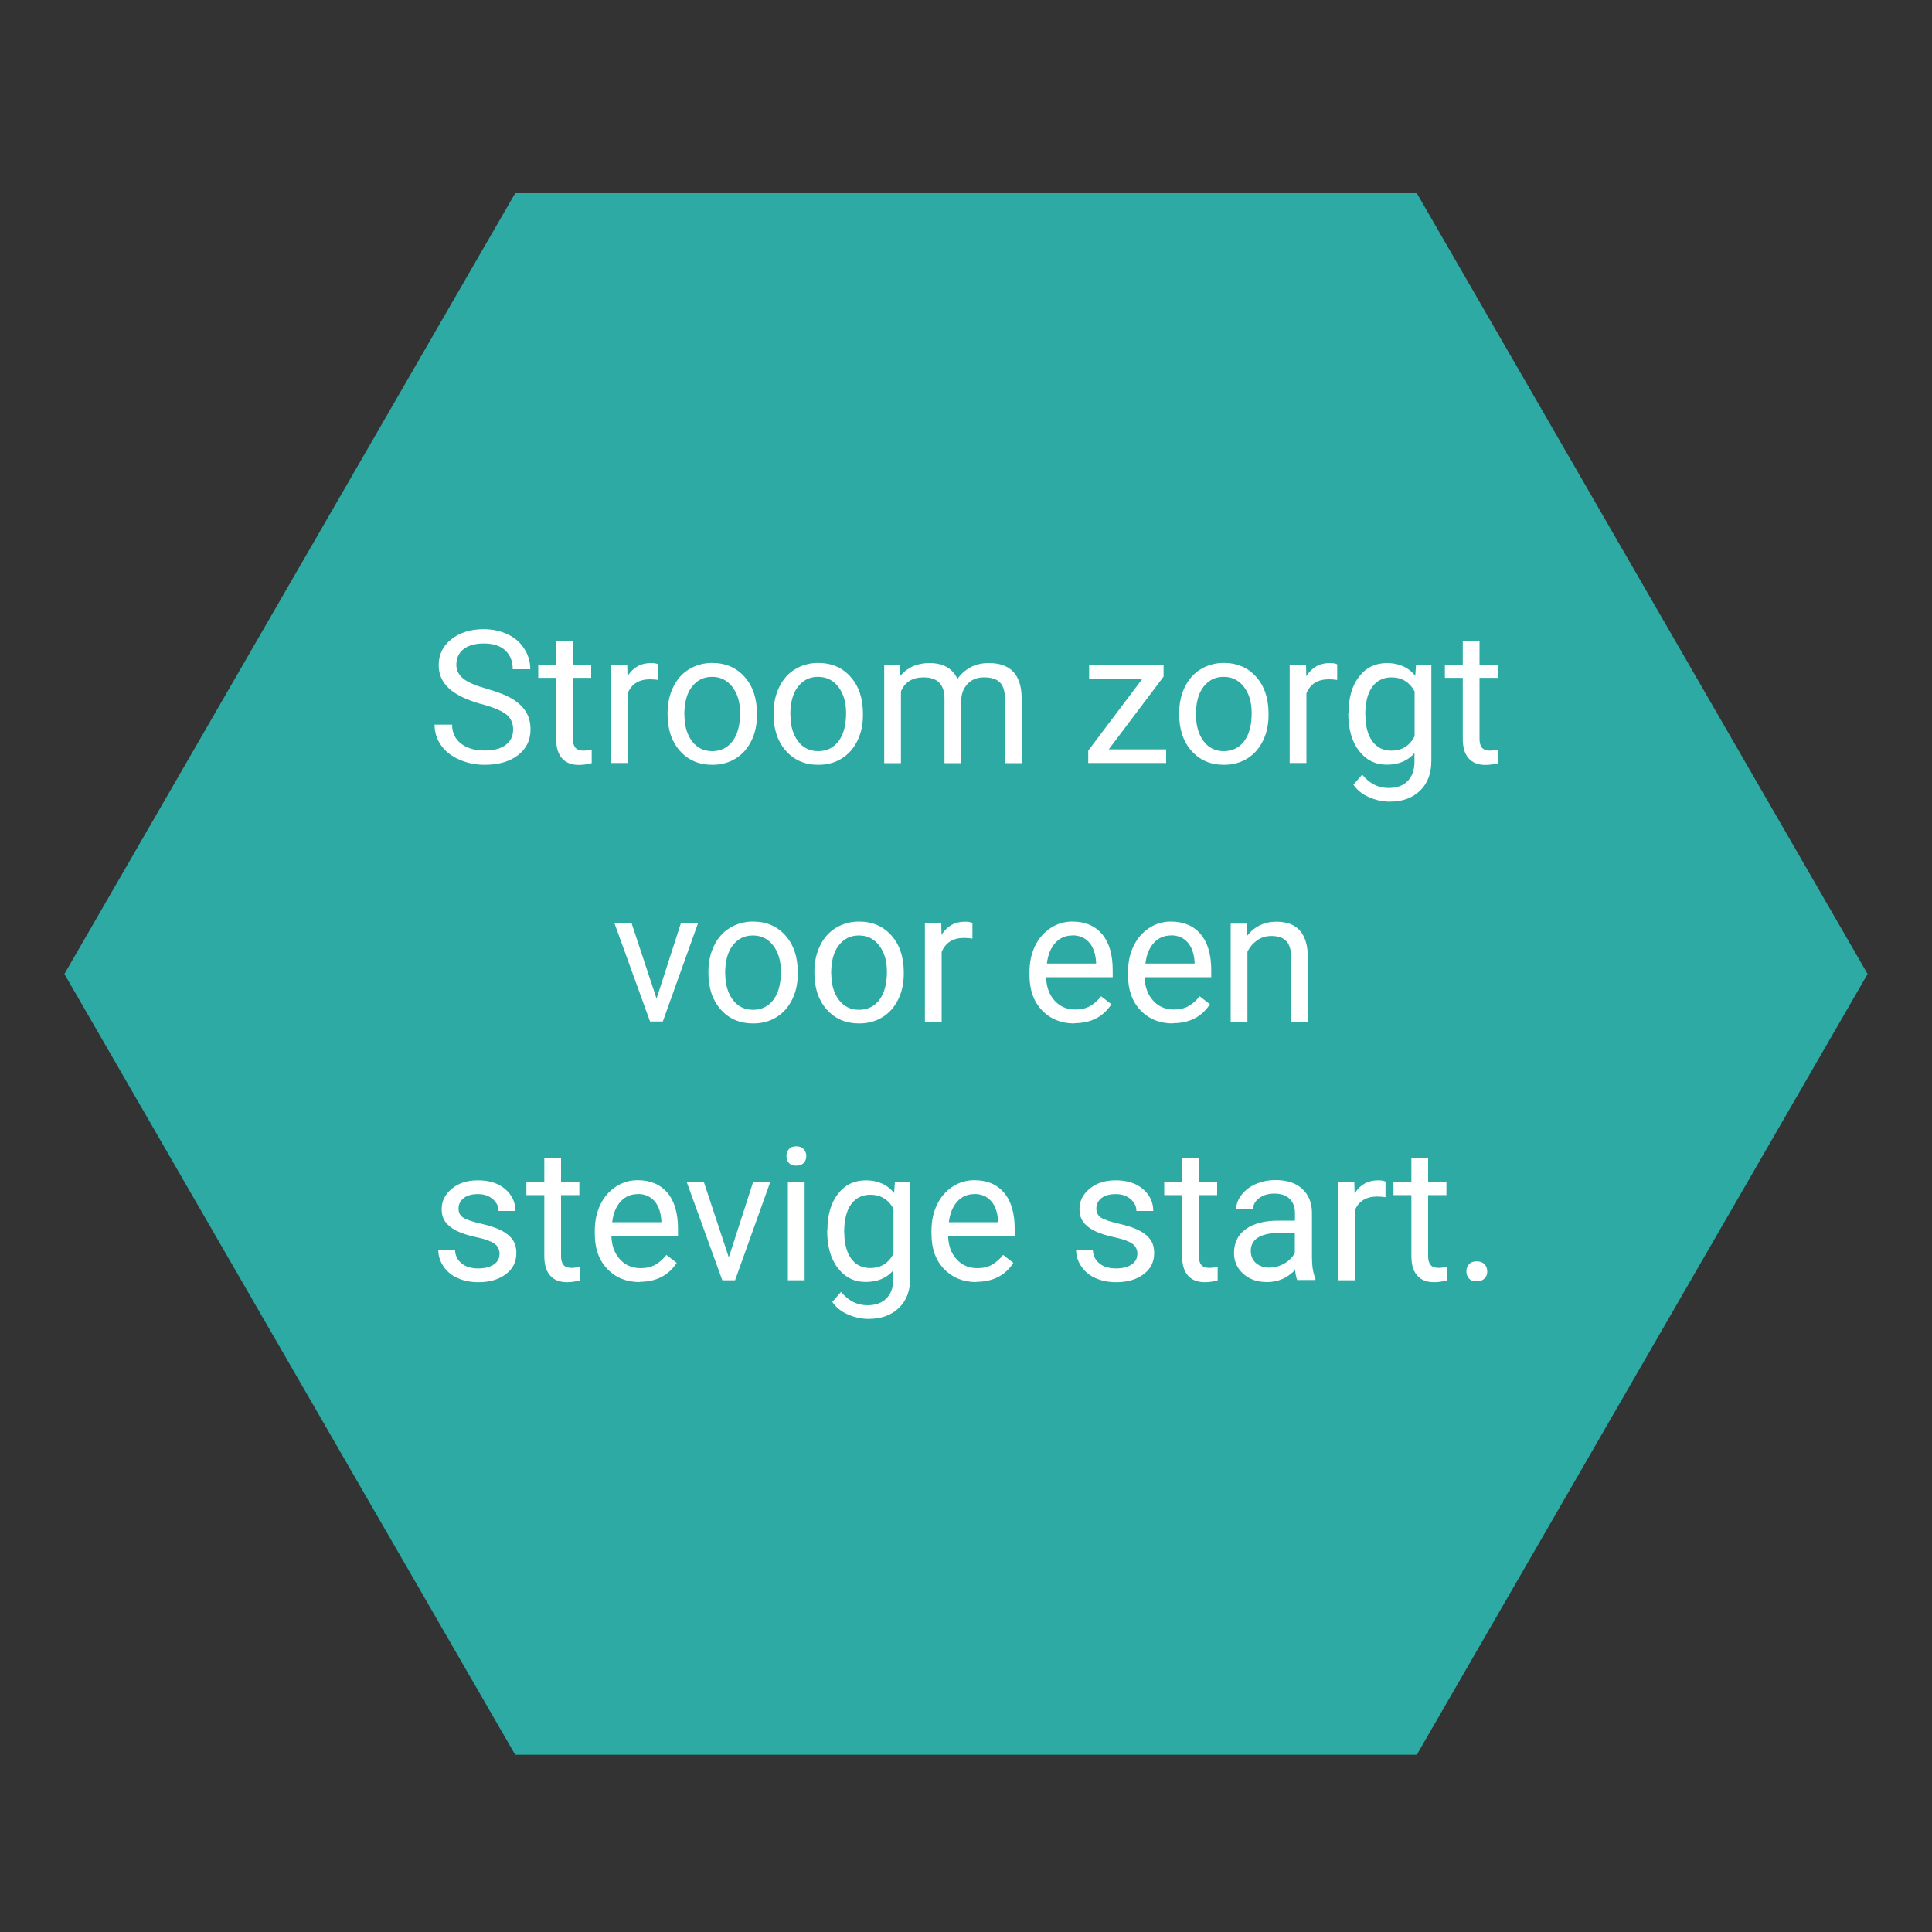<?xml version="1.0" encoding="UTF-8"?>
<svg id="Layer_1" data-name="Layer 1" xmlns="http://www.w3.org/2000/svg" viewBox="0 0 150 150">
  <rect x="0" y="0" width="150" height="150" fill="#333333" stroke="none"/>
  <defs>
    <style>
      .cls-1 {
        fill: #2caaa3;
      }

      .cls-2 {
        fill: #fff;
      }
    </style>
  </defs>
  <polygon class="cls-1" points="110 15 145 75.62 110 136.24 40 136.24 5 75.62 40 15 110 15"/>
  <g>
    <path class="cls-2" d="M37.38,54.67c-1.16-.33-2-.74-2.53-1.23s-.79-1.09-.79-1.8c0-.81.32-1.48.97-2s1.49-.79,2.52-.79c.7,0,1.33.14,1.89.41s.98.65,1.28,1.13.45,1,.45,1.57h-1.36c0-.62-.2-1.11-.59-1.47s-.95-.53-1.67-.53c-.67,0-1.19.15-1.56.44s-.56.7-.56,1.22c0,.42.18.77.53,1.06s.96.55,1.81.79c.85.24,1.52.5,2,.79s.84.63,1.07,1.01.35.84.35,1.36c0,.83-.32,1.5-.97,2s-1.52.75-2.6.75c-.7,0-1.36-.14-1.97-.41s-1.08-.64-1.41-1.11-.5-1-.5-1.6h1.36c0,.62.23,1.11.69,1.47s1.07.54,1.84.54c.71,0,1.26-.15,1.64-.44s.57-.69.57-1.19-.18-.89-.53-1.17-.99-.55-1.92-.81Z"/>
    <path class="cls-2" d="M44.48,49.77v1.85h1.42v1.01h-1.42v4.73c0,.31.06.53.19.69.13.15.34.23.65.23.15,0,.36-.03.62-.08v1.05c-.34.09-.68.14-1,.14-.58,0-1.02-.18-1.32-.53s-.44-.85-.44-1.5v-4.73h-1.39v-1.01h1.39v-1.85h1.3Z"/>
    <path class="cls-2" d="M51.11,52.79c-.2-.03-.41-.05-.64-.05-.86,0-1.44.36-1.74,1.09v5.41h-1.3v-7.62h1.27l.02.88c.43-.68,1.03-1.02,1.82-1.02.25,0,.45.03.58.1v1.21Z"/>
    <path class="cls-2" d="M51.83,55.36c0-.75.15-1.42.44-2.02s.7-1.06,1.23-1.38,1.12-.49,1.79-.49c1.04,0,1.88.36,2.52,1.08s.96,1.67.96,2.87v.09c0,.74-.14,1.41-.43,2s-.69,1.05-1.22,1.38-1.14.49-1.82.49c-1.03,0-1.87-.36-2.51-1.08s-.96-1.67-.96-2.85v-.09ZM53.14,55.51c0,.85.2,1.52.59,2.04s.92.77,1.57.77,1.19-.26,1.58-.78.58-1.25.58-2.18c0-.84-.2-1.51-.6-2.03s-.92-.78-1.58-.78-1.16.26-1.56.77-.59,1.24-.59,2.2Z"/>
    <path class="cls-2" d="M60.06,55.36c0-.75.15-1.42.44-2.02s.7-1.06,1.23-1.38,1.12-.49,1.79-.49c1.04,0,1.88.36,2.52,1.08s.96,1.67.96,2.87v.09c0,.74-.14,1.41-.43,2s-.69,1.05-1.22,1.38-1.14.49-1.82.49c-1.03,0-1.87-.36-2.51-1.08s-.96-1.67-.96-2.85v-.09ZM61.37,55.51c0,.85.2,1.52.59,2.04s.92.77,1.57.77,1.19-.26,1.58-.78.58-1.25.58-2.18c0-.84-.2-1.51-.6-2.03s-.92-.78-1.58-.78-1.16.26-1.56.77-.59,1.24-.59,2.2Z"/>
    <path class="cls-2" d="M69.86,51.62l.04.85c.56-.66,1.31-.99,2.26-.99,1.07,0,1.79.41,2.18,1.23.25-.37.58-.66.99-.89s.89-.34,1.44-.34c1.67,0,2.52.89,2.55,2.66v5.11h-1.3v-5.03c0-.54-.12-.95-.37-1.22s-.67-.41-1.25-.41c-.48,0-.89.14-1.2.43s-.51.68-.56,1.17v5.06h-1.31v-5c0-1.11-.54-1.66-1.63-1.66-.86,0-1.44.36-1.75,1.09v5.57h-1.3v-7.62h1.23Z"/>
    <path class="cls-2" d="M86.08,58.18h4.46v1.06h-6.05v-.96l4.21-5.59h-4.14v-1.08h5.78v.92l-4.25,5.64Z"/>
    <path class="cls-2" d="M91.55,55.36c0-.75.15-1.42.44-2.02s.7-1.06,1.23-1.38,1.12-.49,1.79-.49c1.04,0,1.88.36,2.52,1.08s.96,1.67.96,2.87v.09c0,.74-.14,1.41-.43,2s-.69,1.05-1.22,1.38-1.14.49-1.82.49c-1.03,0-1.87-.36-2.51-1.08s-.96-1.67-.96-2.85v-.09ZM92.86,55.51c0,.85.2,1.52.59,2.04s.92.77,1.57.77,1.19-.26,1.58-.78.58-1.25.58-2.18c0-.84-.2-1.51-.6-2.03s-.92-.78-1.58-.78-1.16.26-1.56.77-.59,1.24-.59,2.2Z"/>
    <path class="cls-2" d="M103.81,52.79c-.2-.03-.41-.05-.64-.05-.86,0-1.44.36-1.74,1.09v5.41h-1.3v-7.62h1.27l.02.88c.43-.68,1.03-1.02,1.82-1.02.25,0,.45.03.58.1v1.21Z"/>
    <path class="cls-2" d="M104.7,55.37c0-1.19.27-2.13.82-2.84s1.28-1.05,2.18-1.05,1.66.33,2.18.99l.06-.85h1.19v7.44c0,.99-.29,1.76-.88,2.33s-1.37.85-2.36.85c-.55,0-1.09-.12-1.61-.35s-.93-.56-1.2-.97l.68-.78c.56.69,1.24,1.04,2.05,1.04.63,0,1.13-.18,1.48-.54s.53-.86.53-1.51v-.66c-.52.6-1.23.9-2.14.9s-1.61-.36-2.17-1.08-.83-1.7-.83-2.94ZM106.01,55.51c0,.86.18,1.54.53,2.03s.85.74,1.48.74c.82,0,1.43-.37,1.81-1.12v-3.48c-.4-.73-1-1.09-1.8-1.09-.63,0-1.13.25-1.49.74s-.54,1.22-.54,2.19Z"/>
    <path class="cls-2" d="M114.87,49.77v1.85h1.42v1.01h-1.42v4.73c0,.31.06.53.19.69.13.15.34.23.65.23.15,0,.36-.03.62-.08v1.05c-.34.09-.68.14-1,.14-.58,0-1.02-.18-1.32-.53s-.44-.85-.44-1.5v-4.73h-1.39v-1.01h1.39v-1.85h1.3Z"/>
    <path class="cls-2" d="M50.97,77.55l1.89-5.86h1.33l-2.73,7.62h-.99l-2.76-7.62h1.33l1.94,5.86Z"/>
    <path class="cls-2" d="M55,75.44c0-.75.15-1.42.44-2.02s.7-1.06,1.23-1.38,1.12-.49,1.79-.49c1.04,0,1.88.36,2.52,1.08s.96,1.67.96,2.87v.09c0,.74-.14,1.41-.43,2s-.69,1.05-1.22,1.38-1.14.49-1.82.49c-1.03,0-1.87-.36-2.51-1.08s-.96-1.67-.96-2.85v-.09ZM56.31,75.59c0,.85.2,1.52.59,2.04s.92.77,1.57.77,1.19-.26,1.58-.78.58-1.25.58-2.18c0-.84-.2-1.51-.6-2.03s-.92-.78-1.58-.78-1.16.26-1.56.77-.59,1.24-.59,2.2Z"/>
    <path class="cls-2" d="M63.23,75.44c0-.75.15-1.42.44-2.02s.7-1.06,1.23-1.38,1.12-.49,1.79-.49c1.04,0,1.88.36,2.52,1.08s.96,1.67.96,2.87v.09c0,.74-.14,1.41-.43,2s-.69,1.05-1.22,1.38-1.14.49-1.82.49c-1.03,0-1.87-.36-2.51-1.08s-.96-1.67-.96-2.85v-.09ZM64.54,75.59c0,.85.2,1.52.59,2.04s.92.77,1.57.77,1.19-.26,1.58-.78.58-1.25.58-2.18c0-.84-.2-1.51-.6-2.03s-.92-.78-1.58-.78-1.16.26-1.56.77-.59,1.24-.59,2.2Z"/>
    <path class="cls-2" d="M75.49,72.87c-.2-.03-.41-.05-.64-.05-.86,0-1.44.36-1.74,1.09v5.41h-1.3v-7.62h1.27l.02.88c.43-.68,1.03-1.02,1.82-1.02.25,0,.45.03.58.1v1.21Z"/>
    <path class="cls-2" d="M83.42,79.46c-1.03,0-1.87-.34-2.52-1.02s-.97-1.59-.97-2.72v-.24c0-.76.14-1.43.43-2.03s.69-1.06,1.21-1.4,1.08-.5,1.69-.5c.99,0,1.76.33,2.31.98s.82,1.59.82,2.8v.54h-5.17c.02.75.24,1.36.66,1.82s.95.69,1.6.69c.46,0,.85-.09,1.17-.28s.6-.44.84-.75l.8.62c-.64.98-1.6,1.47-2.88,1.47ZM83.26,72.63c-.53,0-.97.19-1.32.57s-.58.92-.66,1.61h3.82v-.1c-.04-.66-.22-1.18-.54-1.54s-.75-.55-1.3-.55Z"/>
    <path class="cls-2" d="M91.07,79.46c-1.03,0-1.87-.34-2.52-1.02s-.97-1.59-.97-2.72v-.24c0-.76.14-1.43.43-2.03s.69-1.06,1.21-1.4,1.08-.5,1.69-.5c.99,0,1.76.33,2.31.98s.82,1.59.82,2.8v.54h-5.17c.02.75.24,1.36.66,1.82s.95.69,1.6.69c.46,0,.85-.09,1.17-.28s.6-.44.84-.75l.8.62c-.64.98-1.6,1.47-2.88,1.47ZM90.91,72.63c-.53,0-.97.19-1.32.57s-.58.92-.66,1.61h3.82v-.1c-.04-.66-.22-1.18-.54-1.54s-.75-.55-1.3-.55Z"/>
    <path class="cls-2" d="M96.78,71.7l.04.96c.58-.73,1.34-1.1,2.28-1.1,1.61,0,2.42.91,2.44,2.73v5.04h-1.3v-5.05c0-.55-.13-.96-.38-1.22s-.63-.39-1.15-.39c-.42,0-.79.11-1.11.34s-.57.52-.75.89v5.43h-1.3v-7.62h1.23Z"/>
    <path class="cls-2" d="M38.79,97.38c0-.35-.13-.63-.4-.82s-.73-.36-1.39-.5-1.18-.31-1.57-.51-.67-.43-.86-.7-.28-.6-.28-.97c0-.62.26-1.15.79-1.59s1.2-.65,2.03-.65c.86,0,1.57.22,2.1.67s.81,1.02.81,1.71h-1.31c0-.36-.15-.66-.45-.92s-.68-.39-1.15-.39-.85.1-1.11.31-.4.48-.4.81c0,.31.12.55.37.71s.7.31,1.35.46,1.18.32,1.58.52.7.45.9.73.29.63.29,1.04c0,.68-.27,1.23-.82,1.64s-1.25.62-2.12.62c-.61,0-1.15-.11-1.62-.32s-.84-.52-1.1-.91-.4-.81-.4-1.26h1.3c.02.44.2.78.52,1.04s.76.38,1.29.38c.49,0,.89-.1,1.19-.3s.45-.47.45-.8Z"/>
    <path class="cls-2" d="M43.56,89.93v1.85h1.42v1.01h-1.42v4.73c0,.31.06.53.19.69.13.15.34.23.65.23.15,0,.36-.03.62-.08v1.05c-.34.09-.68.14-1,.14-.58,0-1.02-.18-1.32-.53s-.44-.85-.44-1.5v-4.73h-1.39v-1.01h1.39v-1.85h1.3Z"/>
    <path class="cls-2" d="M49.67,99.54c-1.03,0-1.87-.34-2.52-1.02s-.97-1.59-.97-2.72v-.24c0-.76.14-1.43.43-2.03s.69-1.06,1.21-1.4,1.08-.5,1.69-.5c.99,0,1.76.33,2.31.98s.82,1.59.82,2.8v.54h-5.17c.02.75.24,1.36.66,1.82s.95.69,1.6.69c.46,0,.85-.09,1.17-.28s.6-.44.84-.75l.8.62c-.64.98-1.6,1.47-2.88,1.47ZM49.51,92.71c-.53,0-.97.19-1.32.57s-.58.92-.66,1.61h3.82v-.1c-.04-.66-.22-1.18-.54-1.54s-.75-.55-1.3-.55Z"/>
    <path class="cls-2" d="M56.58,97.64l1.89-5.86h1.33l-2.73,7.62h-.99l-2.76-7.62h1.33l1.94,5.86Z"/>
    <path class="cls-2" d="M61.06,89.76c0-.21.06-.39.19-.54s.32-.22.57-.22.45.07.58.22.2.32.2.54-.07.39-.2.53-.32.21-.58.21-.45-.07-.57-.21-.19-.32-.19-.53ZM62.47,99.4h-1.3v-7.62h1.3v7.62Z"/>
    <path class="cls-2" d="M64.24,95.53c0-1.19.27-2.13.82-2.84s1.28-1.05,2.18-1.05,1.66.33,2.18.99l.06-.85h1.19v7.44c0,.99-.29,1.76-.88,2.33s-1.37.85-2.36.85c-.55,0-1.09-.12-1.61-.35s-.93-.56-1.2-.97l.68-.78c.56.69,1.24,1.04,2.05,1.04.63,0,1.13-.18,1.48-.54s.53-.86.53-1.51v-.66c-.52.6-1.23.9-2.14.9s-1.61-.36-2.17-1.08-.83-1.7-.83-2.94ZM65.55,95.68c0,.86.18,1.54.53,2.03s.85.74,1.48.74c.82,0,1.43-.37,1.81-1.12v-3.48c-.4-.73-1-1.09-1.8-1.09-.63,0-1.13.25-1.49.74s-.54,1.22-.54,2.19Z"/>
    <path class="cls-2" d="M75.81,99.54c-1.03,0-1.87-.34-2.52-1.02s-.97-1.59-.97-2.72v-.24c0-.76.14-1.43.43-2.03s.69-1.06,1.21-1.4,1.08-.5,1.69-.5c.99,0,1.76.33,2.31.98s.82,1.59.82,2.8v.54h-5.17c.02.75.24,1.36.66,1.82s.95.69,1.6.69c.46,0,.85-.09,1.17-.28s.6-.44.84-.75l.8.62c-.64.98-1.6,1.47-2.88,1.47ZM75.65,92.71c-.53,0-.97.19-1.32.57s-.58.92-.66,1.61h3.82v-.1c-.04-.66-.22-1.18-.54-1.54s-.75-.55-1.3-.55Z"/>
    <path class="cls-2" d="M88.31,97.38c0-.35-.13-.63-.4-.82s-.73-.36-1.39-.5-1.18-.31-1.57-.51-.67-.43-.86-.7-.28-.6-.28-.97c0-.62.26-1.15.79-1.59s1.2-.65,2.03-.65c.86,0,1.57.22,2.1.67s.81,1.02.81,1.71h-1.31c0-.36-.15-.66-.45-.92s-.68-.39-1.15-.39-.85.1-1.11.31-.4.48-.4.81c0,.31.12.55.37.71s.7.31,1.35.46,1.18.32,1.58.52.7.45.9.73.29.63.29,1.04c0,.68-.27,1.23-.82,1.64s-1.25.62-2.12.62c-.61,0-1.15-.11-1.62-.32s-.84-.52-1.1-.91-.4-.81-.4-1.26h1.3c.02.44.2.78.52,1.04s.76.38,1.29.38c.49,0,.89-.1,1.19-.3s.45-.47.45-.8Z"/>
    <path class="cls-2" d="M93.08,89.93v1.85h1.42v1.01h-1.42v4.73c0,.31.06.53.19.69.13.15.34.23.65.23.15,0,.36-.03.62-.08v1.05c-.34.09-.68.14-1,.14-.58,0-1.02-.18-1.32-.53s-.44-.85-.44-1.5v-4.73h-1.39v-1.01h1.39v-1.85h1.3Z"/>
    <path class="cls-2" d="M100.73,99.4c-.08-.15-.14-.42-.18-.8-.61.63-1.33.94-2.17.94-.75,0-1.37-.21-1.85-.64s-.72-.96-.72-1.62c0-.79.3-1.41.91-1.85s1.45-.66,2.55-.66h1.27v-.6c0-.46-.14-.82-.41-1.09s-.67-.41-1.2-.41c-.47,0-.86.12-1.17.35s-.47.52-.47.85h-1.31c0-.38.14-.75.41-1.1s.64-.64,1.1-.84.97-.31,1.53-.31c.88,0,1.57.22,2.06.66s.76,1.04.78,1.81v3.51c0,.7.09,1.26.27,1.67v.11h-1.37ZM98.57,98.41c.41,0,.8-.11,1.16-.32s.63-.49.8-.82v-1.56h-1.02c-1.6,0-2.4.47-2.4,1.4,0,.41.14.73.41.96s.62.35,1.05.35Z"/>
    <path class="cls-2" d="M107.56,92.95c-.2-.03-.41-.05-.64-.05-.86,0-1.44.36-1.74,1.09v5.41h-1.3v-7.62h1.27l.02.88c.43-.68,1.03-1.02,1.82-1.02.25,0,.45.03.58.1v1.21Z"/>
    <path class="cls-2" d="M110.88,89.93v1.85h1.42v1.01h-1.42v4.73c0,.31.06.53.19.69.13.15.34.23.65.23.15,0,.36-.03.62-.08v1.05c-.34.09-.68.14-1,.14-.58,0-1.02-.18-1.32-.53s-.44-.85-.44-1.5v-4.73h-1.39v-1.01h1.39v-1.85h1.3Z"/>
    <path class="cls-2" d="M113.85,98.72c0-.23.07-.41.2-.56s.33-.23.6-.23.47.08.61.23.21.34.21.56-.07.4-.21.54-.34.22-.61.22-.47-.07-.6-.22-.2-.33-.2-.54Z"/>
  </g>
</svg>